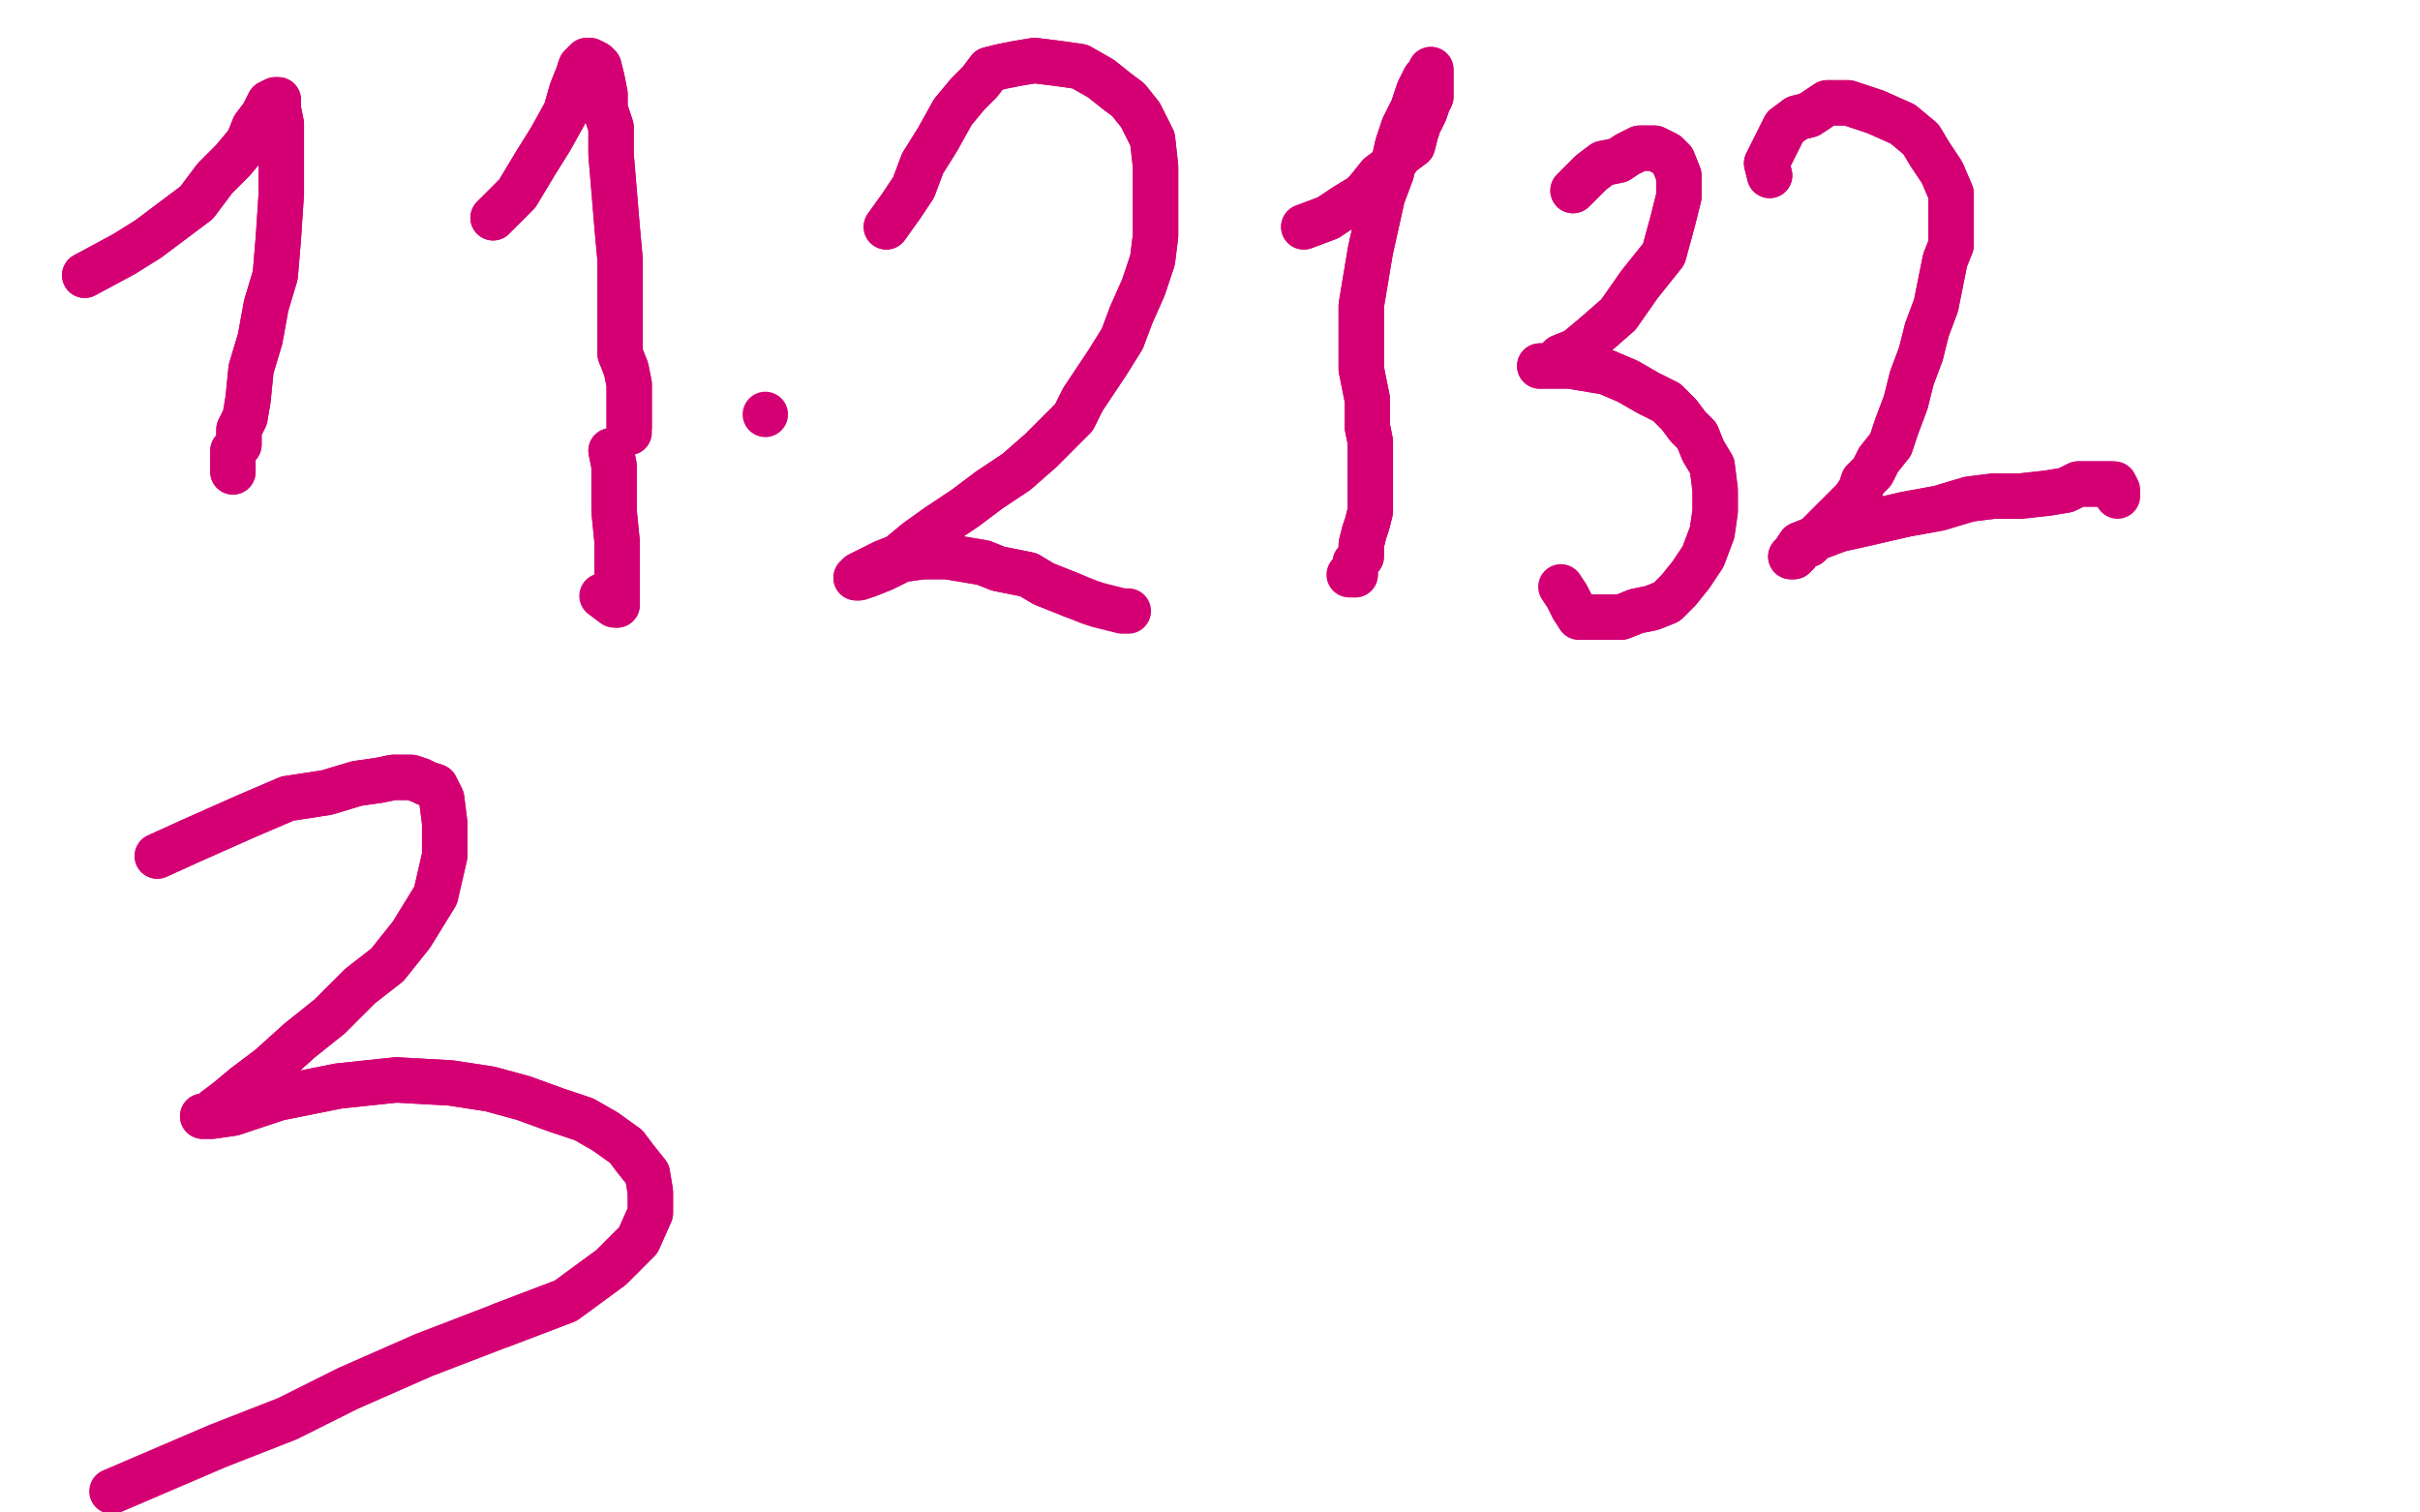 <?xml version="1.0" standalone="no"?>
<!DOCTYPE svg PUBLIC "-//W3C//DTD SVG 1.1//EN"
"http://www.w3.org/Graphics/SVG/1.1/DTD/svg11.dtd">

<svg width="800" height="500" version="1.1" xmlns="http://www.w3.org/2000/svg" xmlns:xlink="http://www.w3.org/1999/xlink" style="stroke-antialiasing: false"><desc>This SVG has been created on https://colorillo.com/</desc><rect x='0' y='0' width='800' height='500' style='fill: rgb(255,255,255); stroke-width:0' /><polyline points="28,91 28,91 28,91 41,84 49,79 57,73 65,67 71,59 77,53 82,47 84,42 87,38 88,36 89,34 91,33 92,33 92,36 93,41 93,51 93,64 92,79 91,91 88,101 86,112 83,122 82,132 81,138 79,142 79,144 79,147 78,148 77,149 77,151 77,152 77,153 77,154 77,156" style="fill: none; stroke: #d40073; stroke-width: 15; stroke-linejoin: round; stroke-linecap: round; stroke-antialiasing: false; stroke-antialias: 0; opacity: 1.0"/>
<polyline points="28,91 28,91 41,84 49,79 57,73 65,67 71,59 77,53 82,47 84,42 87,38 88,36 89,34 91,33 92,33 92,36 93,41 93,51 93,64 92,79 91,91 88,101 86,112 83,122 82,132 81,138 79,142 79,144 79,147 78,148 77,149 77,151 77,152 77,153 77,154 77,156" style="fill: none; stroke: #d40073; stroke-width: 15; stroke-linejoin: round; stroke-linecap: round; stroke-antialiasing: false; stroke-antialias: 0; opacity: 1.0"/>
<polyline points="163,72 163,72 163,72 167,68 167,68 171,64 171,64 174,59 174,59 177,54 177,54 182,46 182,46 187,37 189,30 191,25 192,22 193,21 194,20 195,20 197,21 198,22 199,26 200,31 200,36 202,42 202,51 203,63 204,75 205,86 205,96 205,104 205,110 205,117 207,122 208,127 208,131 208,135 208,137 208,139 208,141" style="fill: none; stroke: #d40073; stroke-width: 15; stroke-linejoin: round; stroke-linecap: round; stroke-antialiasing: false; stroke-antialias: 0; opacity: 1.0"/>
<polyline points="163,72 163,72 163,72 167,68 167,68 171,64 171,64 174,59 174,59 177,54 177,54 182,46 187,37 189,30 191,25 192,22 193,21 194,20 195,20 197,21 198,22 199,26 200,31 200,36 202,42 202,51 203,63 204,75 205,86 205,96 205,104 205,110 205,117 207,122 208,127 208,131 208,135 208,137 208,139 208,141 208,142 208,143" style="fill: none; stroke: #d40073; stroke-width: 15; stroke-linejoin: round; stroke-linecap: round; stroke-antialiasing: false; stroke-antialias: 0; opacity: 1.0"/>
<polyline points="293,75 293,75 293,75 298,68 302,62 305,54 310,46 315,37 320,31 324,27 327,23 331,22 336,21 342,20 350,21 357,22 364,26 369,30 373,33 377,38 381,46 382,55 382,67 382,78 381,86 378,95 374,104 371,112 366,120 362,126 358,132 355,138 350,143 344,149 336,156 327,162 319,168 310,174 303,179 297,184 292,186 288,188 286,189 284,190 283,191 284,191 287,190 292,188 298,185 305,184 313,184 319,185 325,186 330,188 335,189 340,190 345,193 350,195 355,197" style="fill: none; stroke: #d40073; stroke-width: 15; stroke-linejoin: round; stroke-linecap: round; stroke-antialiasing: false; stroke-antialias: 0; opacity: 1.0"/>
<polyline points="293,75 293,75 298,68 302,62 305,54 310,46 315,37 320,31 324,27 327,23 331,22 336,21 342,20 350,21 357,22 364,26 369,30 373,33 377,38 381,46 382,55 382,67 382,78 381,86 378,95 374,104 371,112 366,120 362,126 358,132 355,138 350,143 344,149 336,156 327,162 319,168 310,174 303,179 297,184 292,186 288,188 286,189 284,190 283,191 284,191 287,190 292,188 298,185 305,184 313,184 319,185 325,186 330,188 335,189 340,190 345,193 350,195 355,197 360,199 363,200 367,201 371,202 373,202" style="fill: none; stroke: #d40073; stroke-width: 15; stroke-linejoin: round; stroke-linecap: round; stroke-antialiasing: false; stroke-antialias: 0; opacity: 1.0"/>
<polyline points="431,75 439,72 439,72 445,68 445,68 450,65 450,65 452,63 452,63 456,58 456,58 460,55 460,55 463,51 463,51 467,48 468,44 469,41 471,37 472,34 473,32 473,31 473,30 473,28 473,27 473,26 473,25 473,23 472,25 471,26 469,30 467,36 464,42 462,48 460,57 457,65 455,74 453,83 452,89 451,95 450,101 450,106 450,111 450,117 450,122 451,127 452,132 452,137 452,141 453,146 453,149 453,154 453,158 453,162 453,165 453,169 452,173 451,176 450,180 450,184 448,186 448,189 448,190" style="fill: none; stroke: #d40073; stroke-width: 15; stroke-linejoin: round; stroke-linecap: round; stroke-antialiasing: false; stroke-antialias: 0; opacity: 1.0"/>
<polyline points="431,75 439,72 439,72 445,68 445,68 450,65 450,65 452,63 452,63 456,58 456,58 460,55 460,55 463,51 467,48 468,44 469,41 471,37 472,34 473,32 473,31 473,30 473,28 473,27 473,26 473,25 473,23 472,25 471,26 469,30 467,36 464,42 462,48 460,57 457,65 455,74 453,83 452,89 451,95 450,101 450,106 450,111 450,117 450,122 451,127 452,132 452,137 452,141 453,146 453,149 453,154 453,158 453,162 453,165 453,169 452,173 451,176 450,180 450,184 448,186 448,189 448,190 447,190 446,190" style="fill: none; stroke: #d40073; stroke-width: 15; stroke-linejoin: round; stroke-linecap: round; stroke-antialiasing: false; stroke-antialias: 0; opacity: 1.0"/>
<polyline points="520,63 520,63 520,63 524,59 526,57 530,54 535,53 538,51 542,49 545,49 547,49 551,51 553,53 555,58 555,65 553,73 550,84 542,94 535,104 527,111 521,116 516,118 514,120 513,121 511,121 510,121 509,121 510,121 511,121 514,121 519,121 525,122 531,123 538,126 545,130 551,133 555,137 558,141 561,144 563,149 566,154 567,162 567,169 566,176 563,184 559,190 555,195 551,199 546,201 541,202 536,204 532,204 529,204 525,204 522,204" style="fill: none; stroke: #d40073; stroke-width: 15; stroke-linejoin: round; stroke-linecap: round; stroke-antialiasing: false; stroke-antialias: 0; opacity: 1.0"/>
<polyline points="520,63 520,63 524,59 526,57 530,54 535,53 538,51 542,49 545,49 547,49 551,51 553,53 555,58 555,65 553,73 550,84 542,94 535,104 527,111 521,116 516,118 514,120 513,121 511,121 510,121 509,121 510,121 511,121 514,121 519,121 525,122 531,123 538,126 545,130 551,133 555,137 558,141 561,144 563,149 566,154 567,162 567,169 566,176 563,184 559,190 555,195 551,199 546,201 541,202 536,204 532,204 529,204 525,204 522,204 520,201 518,197 516,194" style="fill: none; stroke: #d40073; stroke-width: 15; stroke-linejoin: round; stroke-linecap: round; stroke-antialiasing: false; stroke-antialias: 0; opacity: 1.0"/>
<polyline points="585,58 585,58 585,58 584,54 585,52 587,48 588,46 590,42 594,39 598,38 604,34 611,34 620,37 629,41 635,46 638,51 642,57 645,64 645,73 645,81 643,86 642,91 641,96 640,101 637,109 635,117 632,125 630,133 627,141 625,147 621,152 619,156 616,159 615,162 613,165 610,168 608,170 605,173 603,175 600,178 598,180 595,181 594,183 593,184 592,184 593,183 595,180 600,178 608,175 617,173 630,170 641,168 651,165 659,164 668,164 677,163 683,162 687,160 690,160 693,160 695,160 696,160 698,160" style="fill: none; stroke: #d40073; stroke-width: 15; stroke-linejoin: round; stroke-linecap: round; stroke-antialiasing: false; stroke-antialias: 0; opacity: 1.0"/>
<polyline points="585,58 585,58 584,54 585,52 587,48 588,46 590,42 594,39 598,38 604,34 611,34 620,37 629,41 635,46 638,51 642,57 645,64 645,73 645,81 643,86 642,91 641,96 640,101 637,109 635,117 632,125 630,133 627,141 625,147 621,152 619,156 616,159 615,162 613,165 610,168 608,170 605,173 603,175 600,178 598,180 595,181 594,183 593,184 592,184 593,183 595,180 600,178 608,175 617,173 630,170 641,168 651,165 659,164 668,164 677,163 683,162 687,160 690,160 693,160 695,160 696,160 698,160 699,160 700,162 700,163 700,164" style="fill: none; stroke: #d40073; stroke-width: 15; stroke-linejoin: round; stroke-linecap: round; stroke-antialiasing: false; stroke-antialias: 0; opacity: 1.0"/>
<polyline points="202,149 202,149 202,149 203,154 203,154 203,160 203,160 203,169 204,179 204,189 204,194 204,196 204,199 204,200" style="fill: none; stroke: #d40073; stroke-width: 15; stroke-linejoin: round; stroke-linecap: round; stroke-antialiasing: false; stroke-antialias: 0; opacity: 1.0"/>
<polyline points="202,149 202,149 202,149 203,154 203,154 203,160 203,169 204,179 204,189 204,194 204,196 204,199 204,200 203,200 199,197" style="fill: none; stroke: #d40073; stroke-width: 15; stroke-linejoin: round; stroke-linecap: round; stroke-antialiasing: false; stroke-antialias: 0; opacity: 1.0"/>
<polyline points="253,137 253,137 253,137" style="fill: none; stroke: #d40073; stroke-width: 15; stroke-linejoin: round; stroke-linecap: round; stroke-antialiasing: false; stroke-antialias: 0; opacity: 1.0"/>
<polyline points="52,283 52,283 52,283 63,278 63,278 81,270 95,264 108,262 118,259 125,258 130,257 134,257 136,257 139,258 141,259 144,260 146,264 147,272 147,283 144,296 136,309 128,319 119,326 109,336 99,344 89,353 81,359 75,364 71,367 70,368 68,369 67,369 70,369 77,368 92,363 112,359 131,357 149,358 162,360 173,363 184,367 193,370 200,374 207,379 210,383 214,388 215,394 215,401 211,410 202,419 187,430 166,438" style="fill: none; stroke: #d40073; stroke-width: 15; stroke-linejoin: round; stroke-linecap: round; stroke-antialiasing: false; stroke-antialias: 0; opacity: 1.0"/>
<polyline points="52,283 52,283 52,283 63,278 81,270 95,264 108,262 118,259 125,258 130,257 134,257 136,257 139,258 141,259 144,260 146,264 147,272 147,283 144,296 136,309 128,319 119,326 109,336 99,344 89,353 81,359 75,364 71,367 70,368 68,369 67,369 70,369 77,368 92,363 112,359 131,357 149,358 162,360 173,363 184,367 193,370 200,374 207,379 210,383 214,388 215,394 215,401 211,410 202,419 187,430 166,438 140,448 115,459 95,469 72,478 37,493" style="fill: none; stroke: #d40073; stroke-width: 15; stroke-linejoin: round; stroke-linecap: round; stroke-antialiasing: false; stroke-antialias: 0; opacity: 1.0"/>
</svg>
